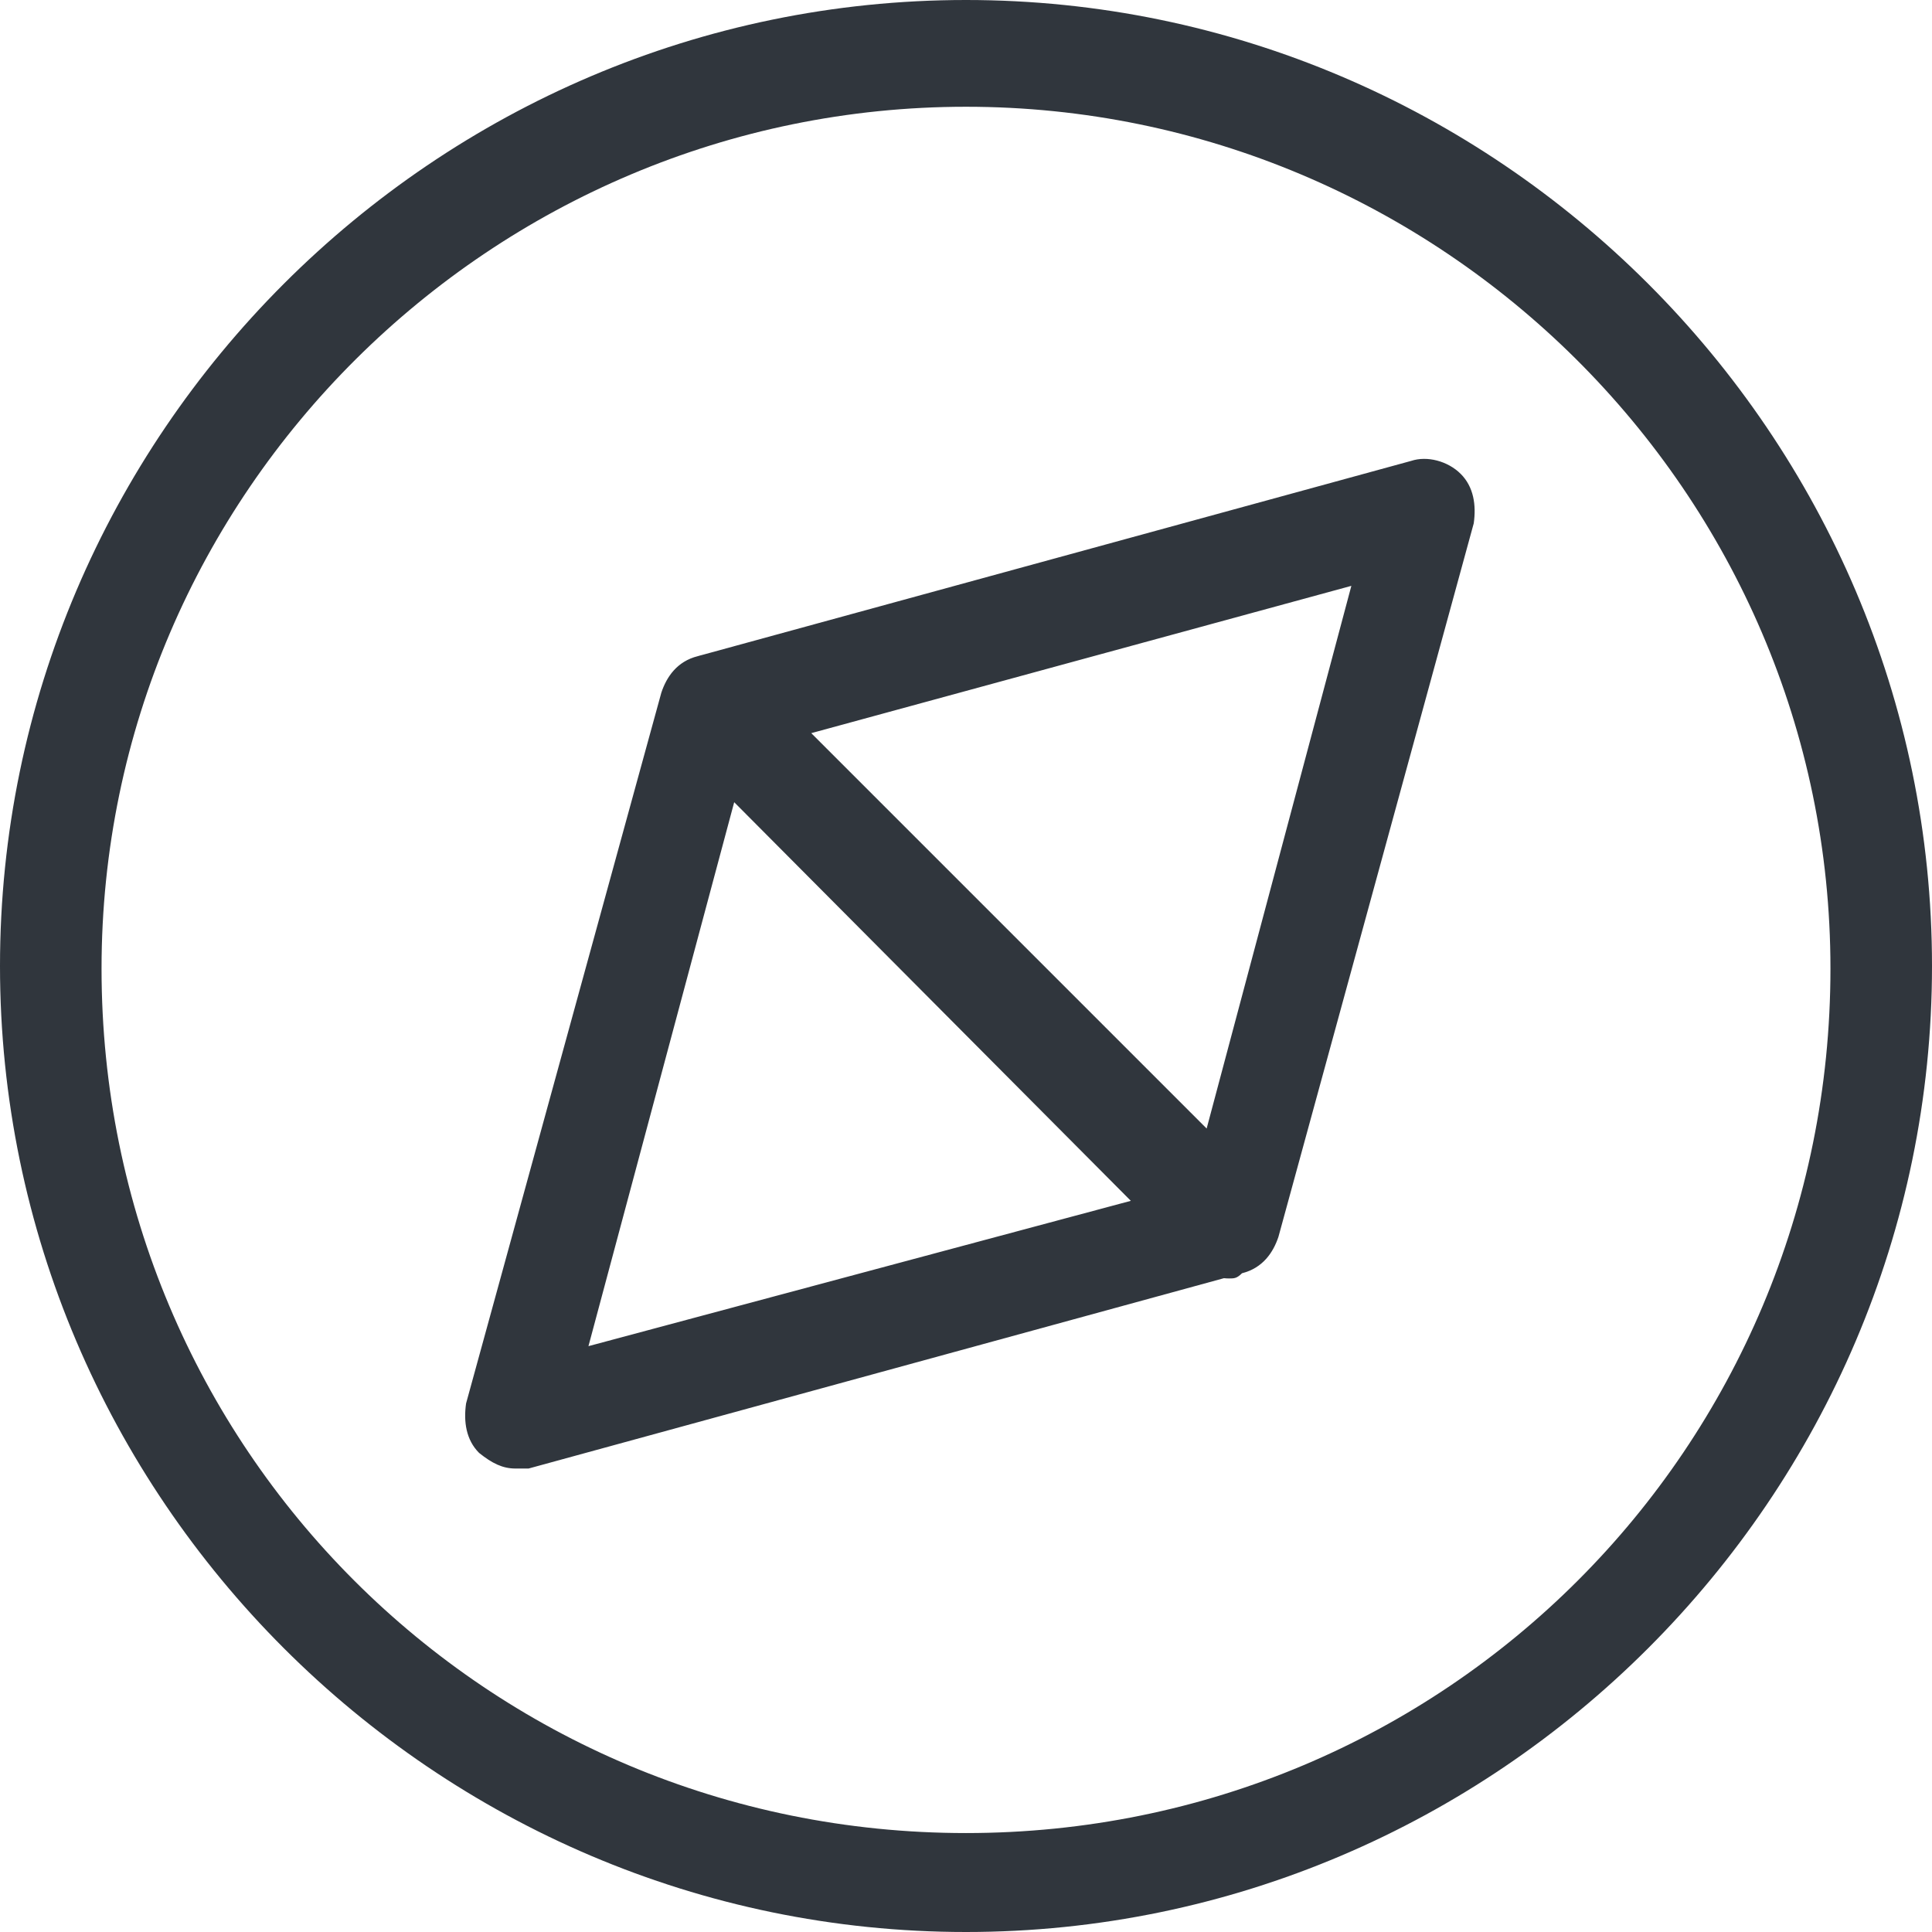 <?xml version="1.0" encoding="UTF-8"?> <svg xmlns="http://www.w3.org/2000/svg" viewBox="0 0 74.2 74.2" style="enable-background:new 0 0 74.2 74.2" xml:space="preserve"><path d="M37.1 4.1C18.9 4.1 3.9 18.9 3.9 37.2c0 18.4 14.8 33.2 33.2 33.2 18.4 0 33.2-14.8 33.2-33.2 0-18.3-15-33.1-33.2-33.1m0 70.1C16.7 74.2 0 57.5 0 37.1S16.7 0 37.1 0c20.4 0 37.1 16.7 37.1 37.1S57.5 74.2 37.1 74.2m-6.1-46 15.3 15.3 5.6-21L31 28.2zm16.2 20.9c-.5 0-.9-.2-1.4-.6l-19.9-20c-.5-.5-.6-1.2-.5-1.9.2-.6.8-1.2 1.4-1.4l27.4-7.5c.6-.2 1.4 0 1.9.5s.6 1.2.5 1.9l-7.5 27.4c-.2.6-.6 1.2-1.4 1.4-.2.2-.3.2-.5.2m-19-18.3-5.6 20.9 20.9-5.6-15.3-15.3zm-8.4 25.6c-.5 0-.9-.2-1.4-.6-.5-.5-.6-1.2-.5-1.9l7.5-27.3c.2-.6.6-1.2 1.4-1.4.6-.2 1.4 0 1.9.5l19.9 19.9c.5.5.6 1.2.5 1.9-.2.6-.8 1.2-1.4 1.4l-27.4 7.5h-.5z" style="fill:#30363d"></path></svg> 